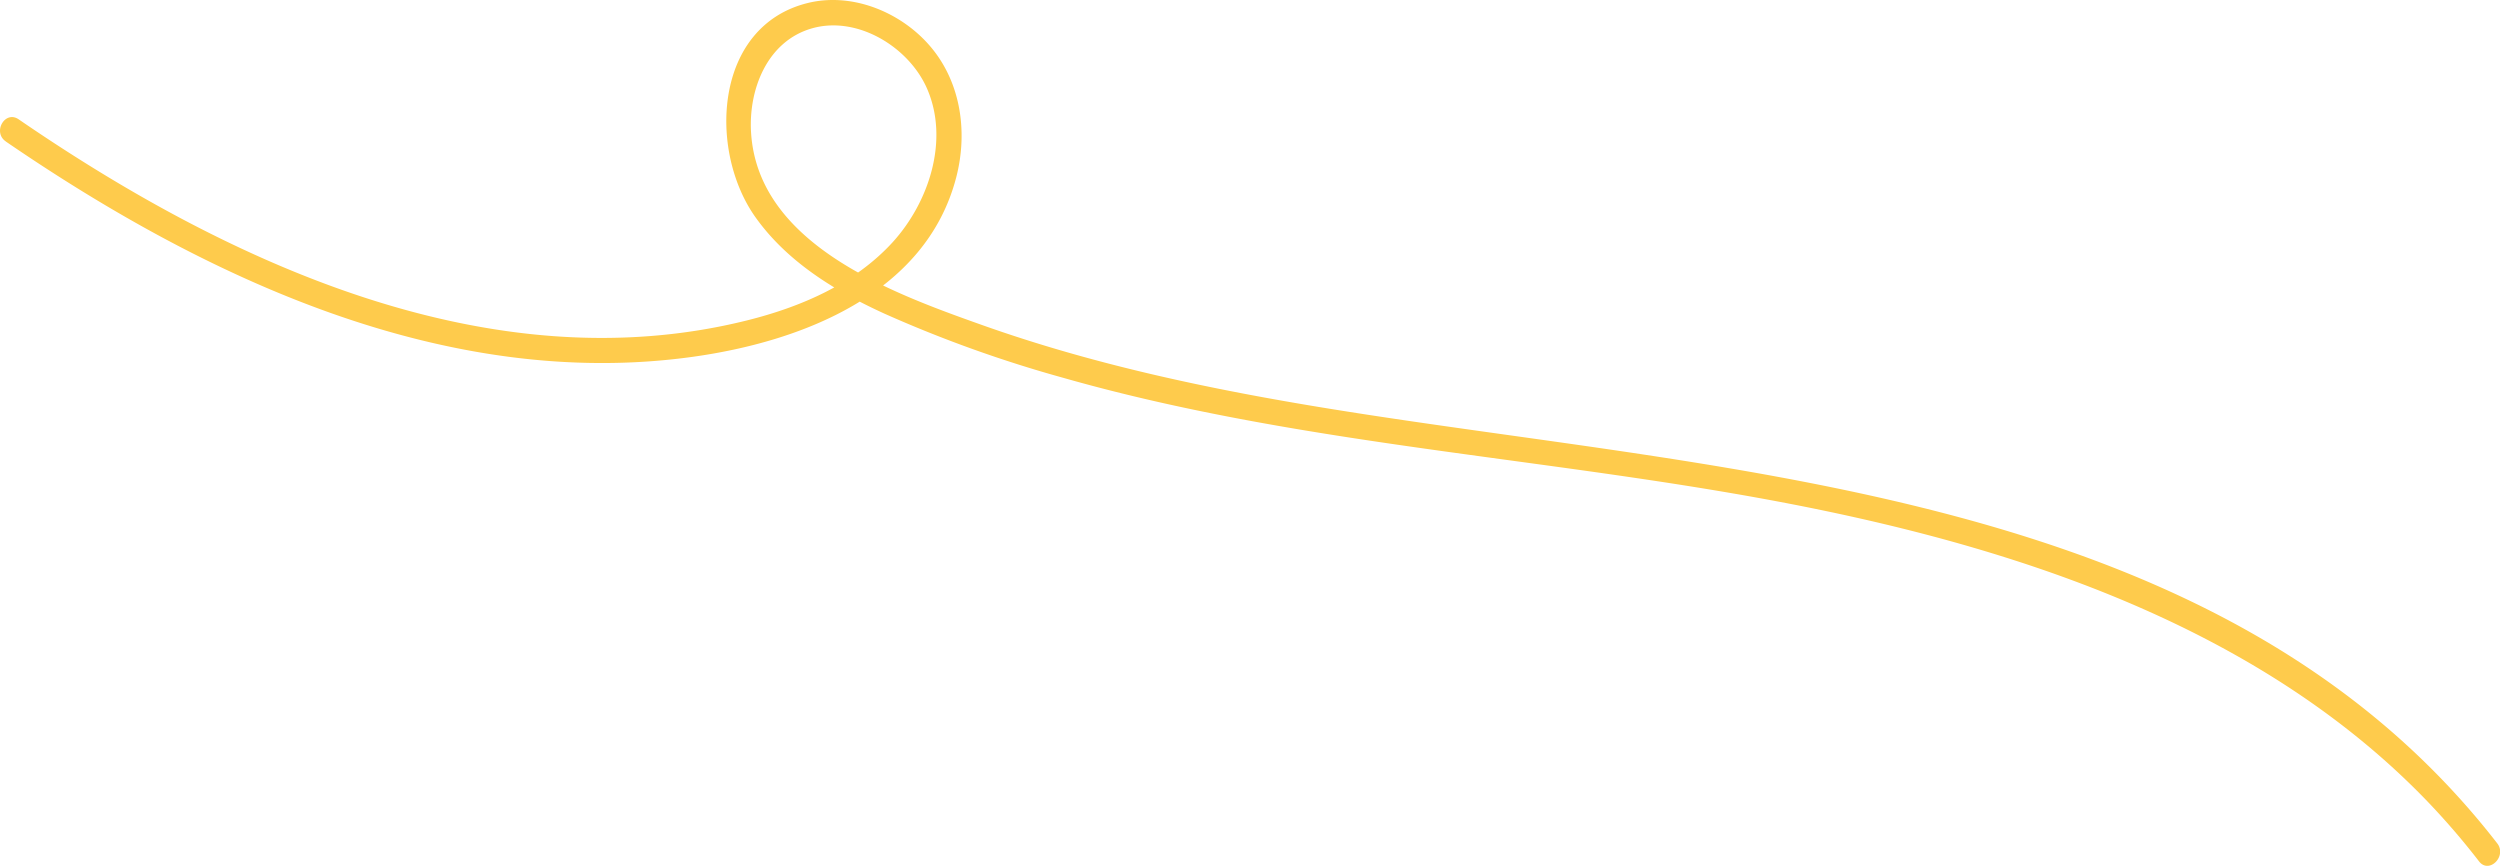   <svg xmlns="http://www.w3.org/2000/svg" viewBox="0 0 585.09 202.68" width="100%" style="vertical-align: middle; max-width: 100%; width: 100%;">
   <g>
    <g>
     <path d="M1.35,33.11C47.88,65,104.33,91.58,162.18,83.5c25.23-3.52,54.48-14.61,61.6-41.95,2.87-11,1-23.15-6.91-31.65C210,2.51,199.11-1.75,189.1.69,167,6.09,165.67,35.4,176.92,51,184.38,61.4,195.6,68.2,207,73.41a297.79,297.79,0,0,0,41.79,15c58.47,16.67,119.66,18.82,179,31.29,50.85,10.69,103.09,29.37,140,67.53a174,174,0,0,1,12.41,14.38c2.36,3,6.58-1.23,4.24-4.24C520.21,114.55,405.5,111,311,95.63,283.43,91.15,256,85.39,229.65,76c-20.77-7.39-52.21-18.75-53.87-44.92C175.14,21,179.51,9.61,190.09,6.62S212.7,11,216.95,20.71c5.27,12.06.46,26.61-8,35.94C200,66.47,187.4,71.85,174.77,75,114.48,90,53.08,61.34,4.37,27.93c-3.19-2.19-6.2,3-3,5.18Z" fill="rgb(254,203,76)">
     </path>
    </g>
   </g>
  </svg>

